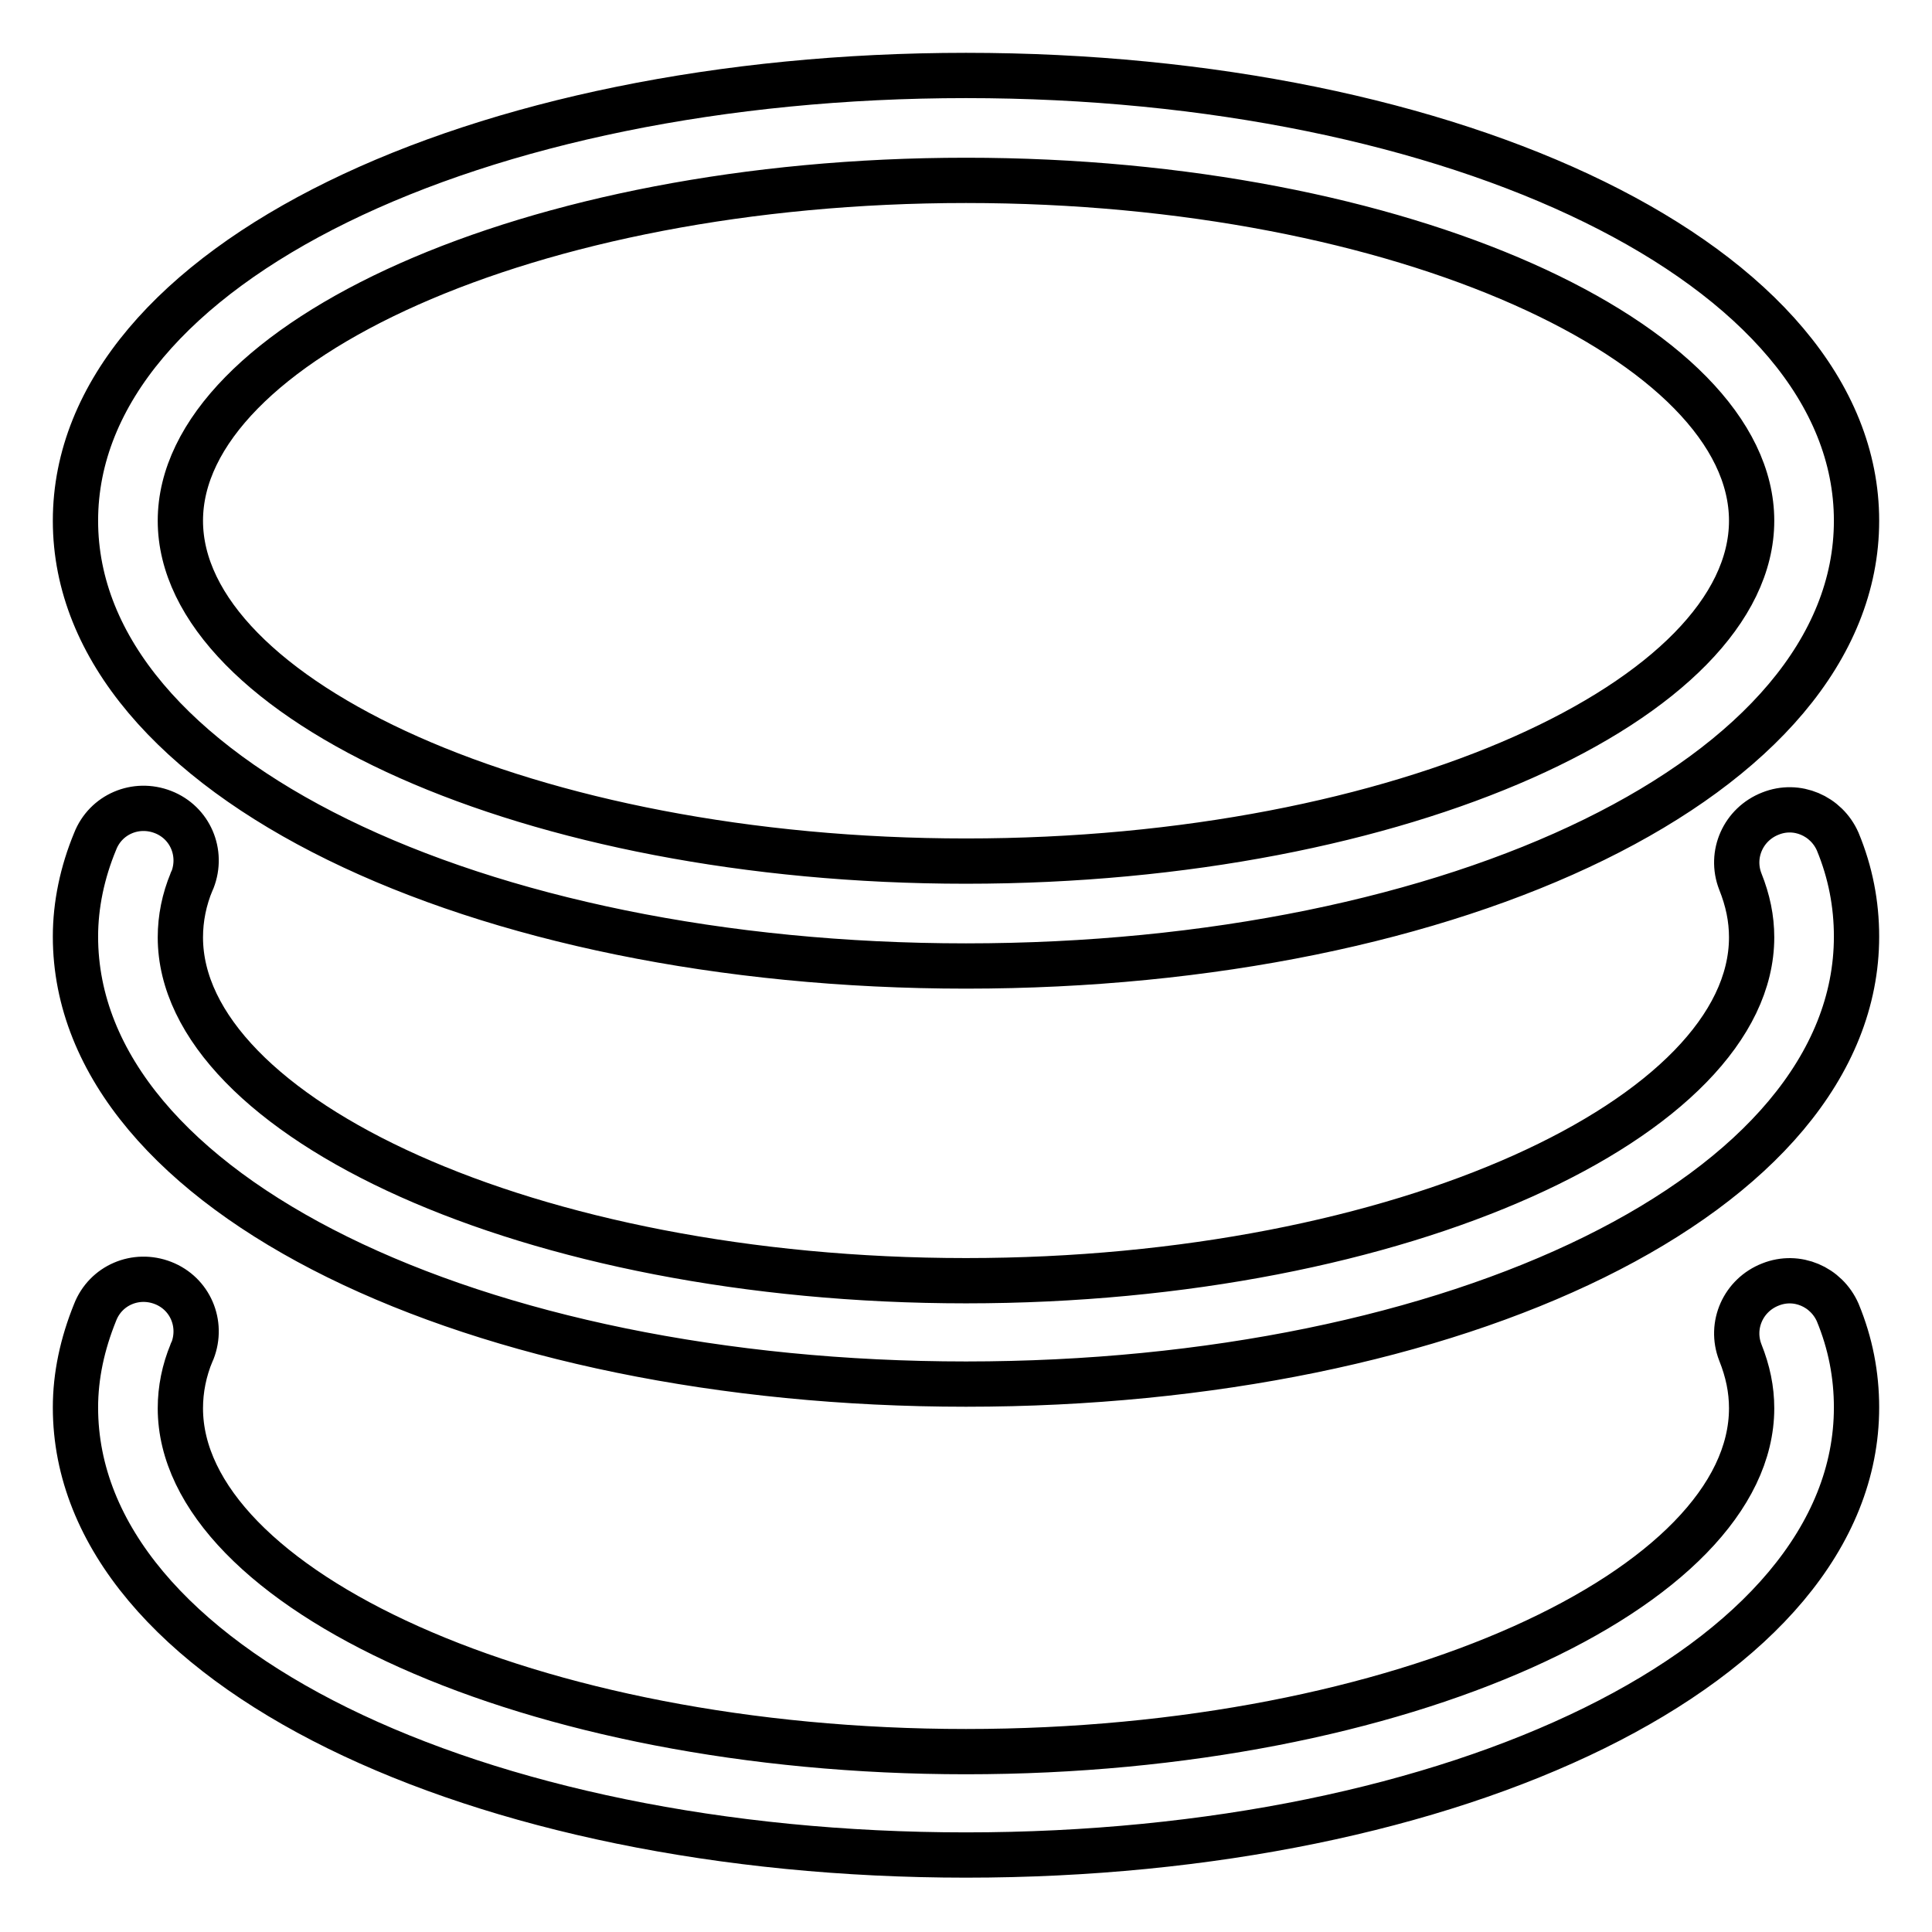 <?xml version="1.0" encoding="utf-8"?>
<!-- Svg Vector Icons : http://www.onlinewebfonts.com/icon -->
<!DOCTYPE svg PUBLIC "-//W3C//DTD SVG 1.1//EN" "http://www.w3.org/Graphics/SVG/1.1/DTD/svg11.dtd">
<svg version="1.1" xmlns="http://www.w3.org/2000/svg" xmlns:xlink="http://www.w3.org/1999/xlink" x="0px" y="0px" viewBox="0 0 256 256" enable-background="new 0 0 256 256" xml:space="preserve">
<g> <path stroke-width="6" fill-opacity="0" stroke="#000000"  d="M12.6,111.5c1.4-3.6,5.4-5.3,9-3.9c3.6,1.4,5.3,5.4,3.9,9c0,0.1-0.1,0.1-0.1,0.2c-1,2.4-1.5,4.9-1.5,7.4 c0,23.7,46.2,45.5,104.1,45.5s104.1-21.8,104.1-45.5c0-2.5-0.5-4.9-1.5-7.4c-1.4-3.6,0.4-7.6,4-9c3.5-1.4,7.4,0.3,8.9,3.7 c1.7,4.1,2.5,8.3,2.5,12.6c0,34.2-53.3,59.3-118,59.3c-64.7,0-118-25.1-118-59.3C10,119.9,10.9,115.6,12.6,111.5z M12.6,173.9 c1.4-3.6,5.4-5.3,9-3.9c3.6,1.4,5.3,5.4,3.9,9c0,0.1-0.1,0.1-0.1,0.2c-1,2.4-1.5,4.9-1.5,7.4c0,23.7,46.2,45.5,104.1,45.5 s104.1-21.8,104.1-45.5c0-2.5-0.5-4.9-1.5-7.4c-1.4-3.6,0.4-7.6,4-9c3.5-1.4,7.4,0.3,8.9,3.7c1.7,4.1,2.5,8.3,2.5,12.6 c0,34.2-53.3,59.3-118,59.3c-64.7,0-118-25.1-118-59.3C10,182.3,10.9,178.1,12.6,173.9z M128,128c-64.7,0-118-25-118-59 s53.3-59,118-59c64.7,0,118,25,118,59S192.7,128,128,128z M128,114.1c58,0,104.1-21.6,104.1-45.1S186,23.9,128,23.9 S23.9,45.5,23.9,69S70,114.1,128,114.1z"/></g>
</svg>